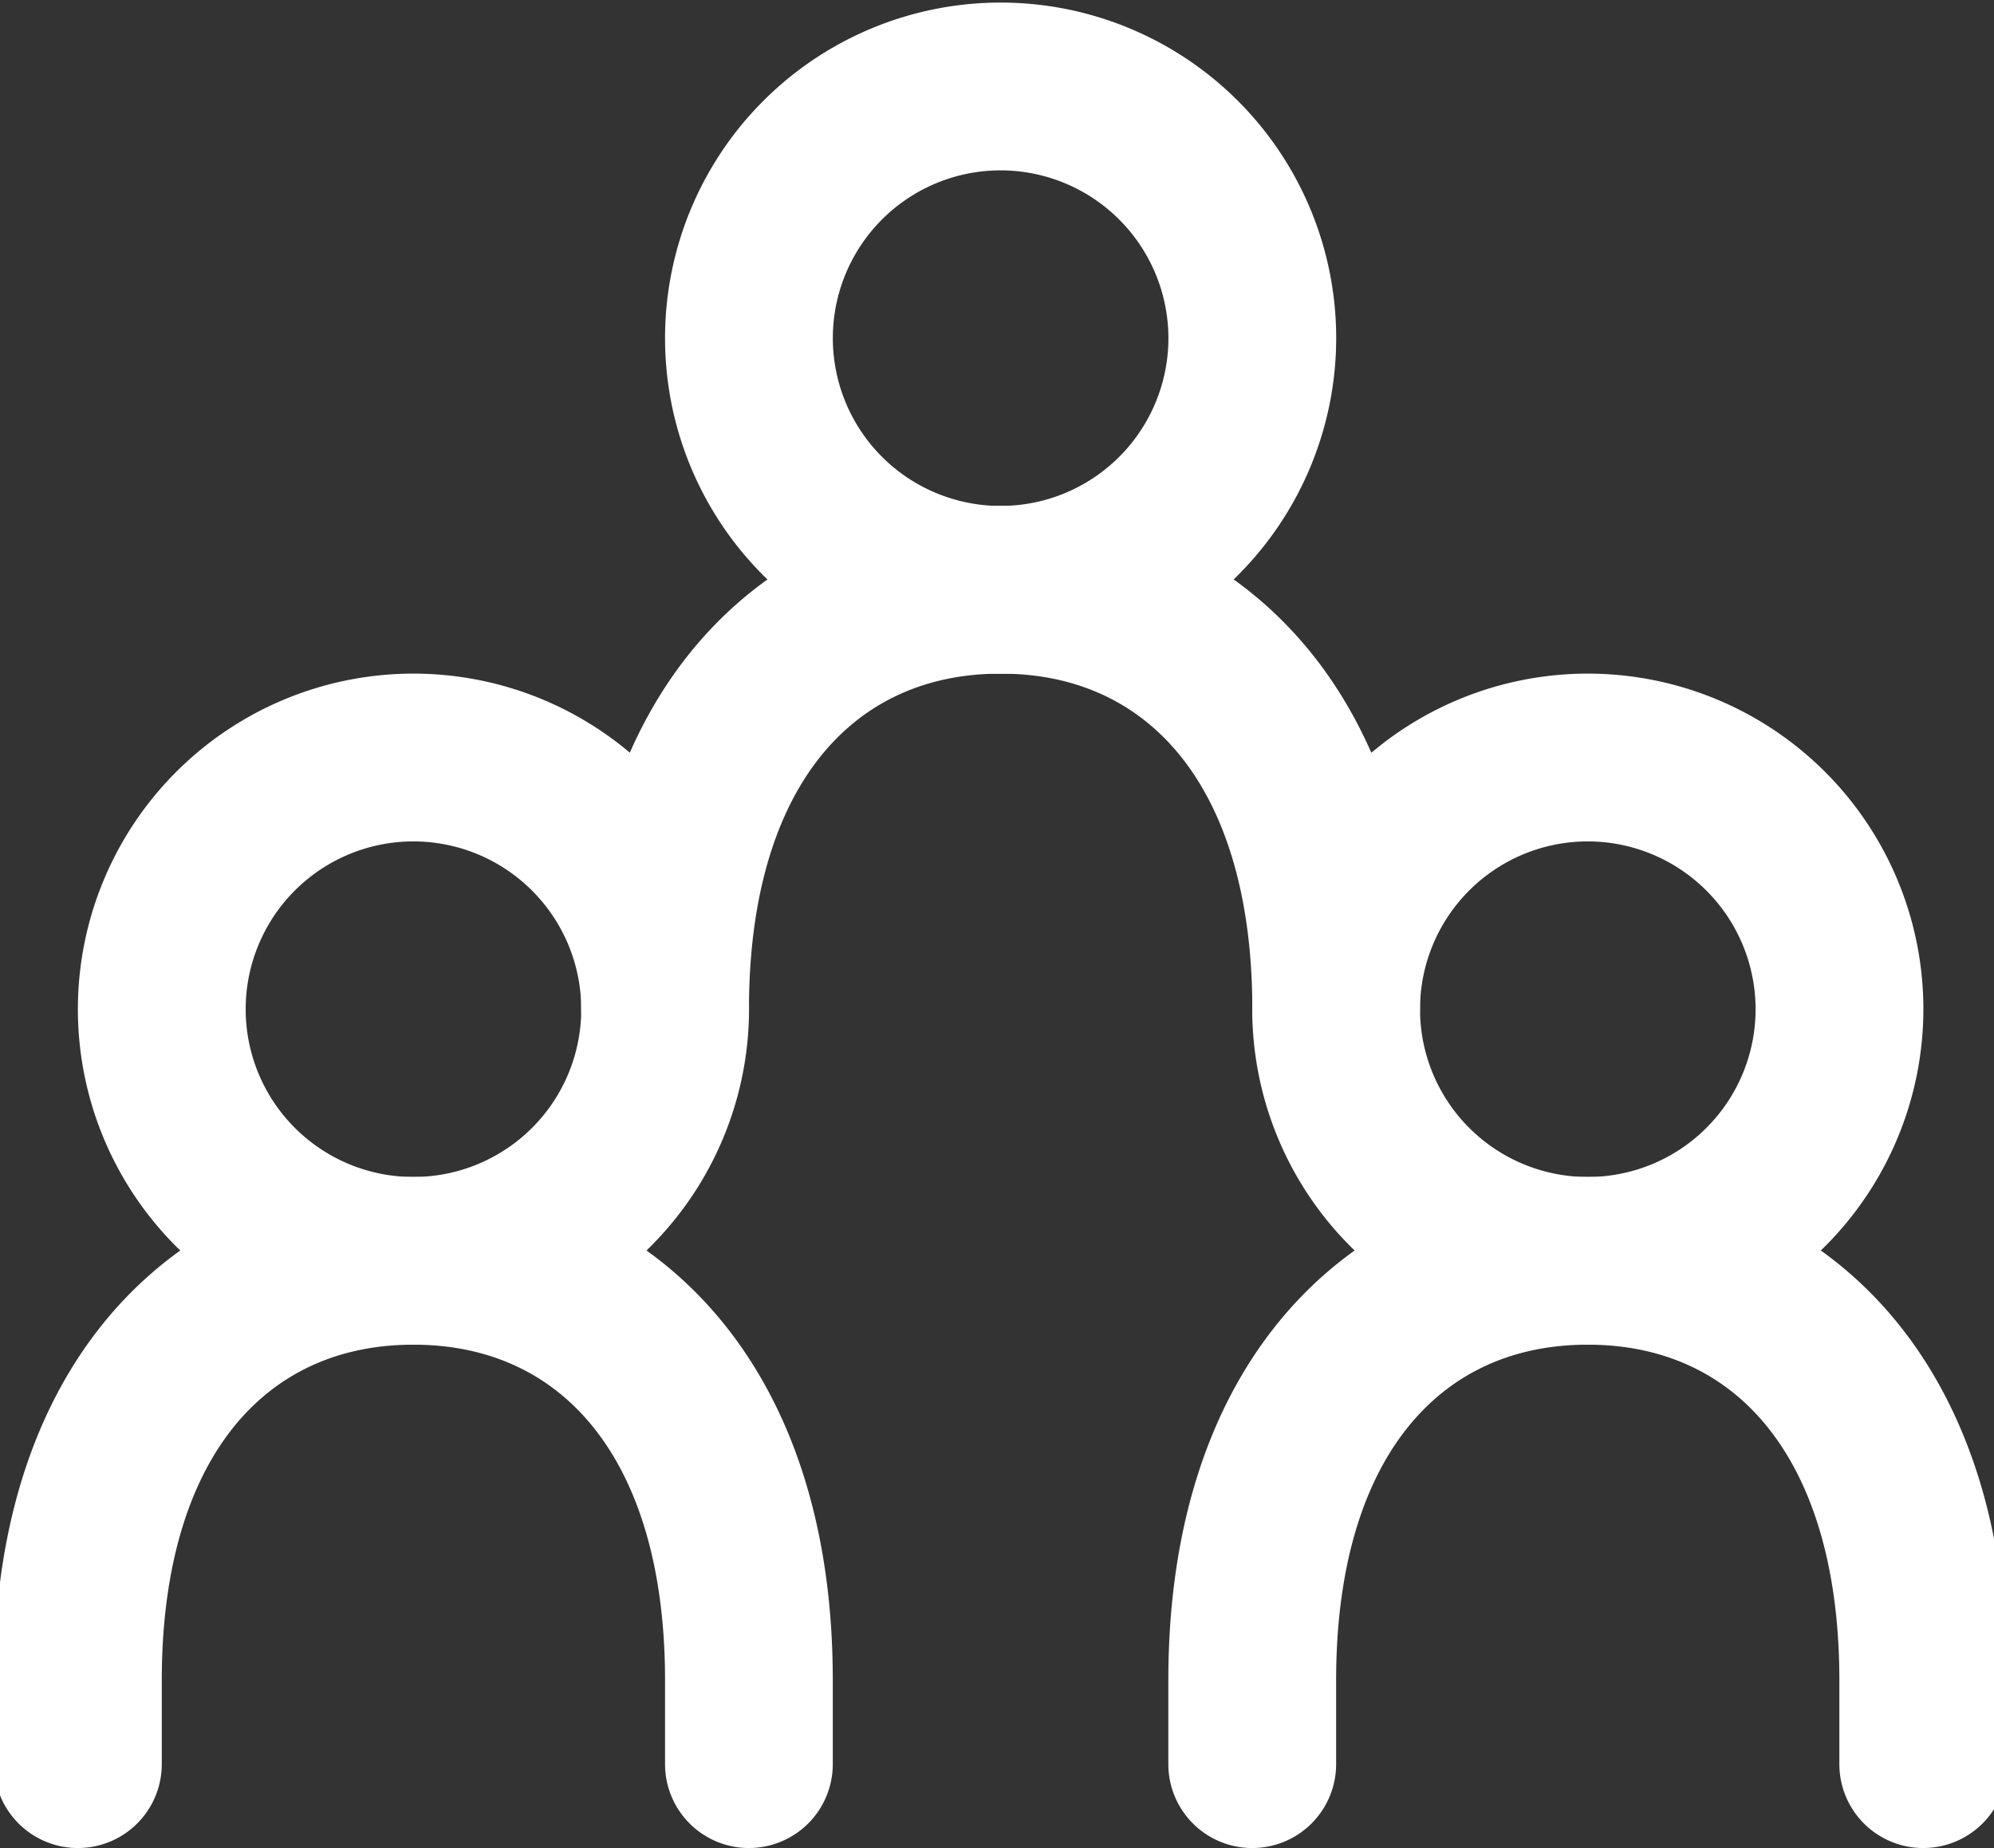 <?xml version="1.0" encoding="UTF-8"?>
<svg xmlns="http://www.w3.org/2000/svg" xmlns:xlink="http://www.w3.org/1999/xlink" width="82" height="76" viewBox="0 0 82 76">
  <rect x="0" y="0" width="82" height="76" fill="#333333" stroke="none"/>
  <defs>
    <clipPath id="clip-path">
      <rect id="矩形_30" data-name="矩形 30" width="82" height="76" transform="translate(0 -0.432)" fill="#fff"></rect>
    </clipPath>
  </defs>
  <g id="组_44" data-name="组 44" transform="translate(0 0.432)">
    <g id="组_37" data-name="组 37" clip-path="url(#clip-path)">
      <path id="路径_39" data-name="路径 39" d="M85.8,27.6A13.8,13.8,0,1,1,99.6,13.8,13.813,13.813,0,0,1,85.8,27.6m0-20.7a6.9,6.9,0,1,0,6.9,6.9,6.907,6.907,0,0,0-6.9-6.9" transform="translate(-44.651 -0.326)" fill="#fff"></path>
      <path id="路径_40" data-name="路径 40" d="M22.8,99.6A13.8,13.8,0,1,1,36.6,85.8,13.813,13.813,0,0,1,22.8,99.6m0-20.7a6.9,6.9,0,1,0,6.9,6.9,6.907,6.907,0,0,0-6.9-6.9" transform="translate(-5.797 -44.73)" fill="#fff"></path>
      <path id="路径_41" data-name="路径 41" d="M148.8,99.6a13.8,13.8,0,1,1,13.8-13.8,13.813,13.813,0,0,1-13.8,13.8m0-20.7a6.9,6.9,0,1,0,6.9,6.9,6.907,6.907,0,0,0-6.9-6.9" transform="translate(-83.504 -44.73)" fill="#fff"></path>
      <path id="路径_42" data-name="路径 42" d="M94.045,78.146A3.449,3.449,0,0,1,90.6,74.7c0-8.64-3.868-13.8-10.348-13.8S69.9,66.057,69.9,74.7a3.449,3.449,0,1,1-6.9,0C63,60.4,71.662,54,80.247,54s17.247,6.4,17.247,20.7a3.449,3.449,0,0,1-3.449,3.45" transform="translate(-39.1 -33.629)" fill="#fff"></path>
      <path id="路径_43" data-name="路径 43" d="M31.045,153.6a3.449,3.449,0,0,1-3.449-3.449V146.7c0-8.64-3.868-13.8-10.348-13.8S6.9,138.057,6.9,146.7v3.45a3.449,3.449,0,0,1-6.9,0V146.7C0,132.4,8.662,126,17.247,126s17.247,6.4,17.247,20.7v3.45a3.449,3.449,0,0,1-3.449,3.449" transform="translate(-0.247 -78.033)" fill="#fff"></path>
      <path id="路径_44" data-name="路径 44" d="M157.045,153.6a3.449,3.449,0,0,1-3.45-3.449V146.7c0-8.64-3.868-13.8-10.348-13.8S132.9,138.057,132.9,146.7v3.45a3.45,3.45,0,0,1-6.9,0V146.7c0-14.3,8.662-20.7,17.247-20.7s17.247,6.4,17.247,20.7v3.45a3.449,3.449,0,0,1-3.449,3.449" transform="translate(-77.954 -78.033)" fill="#fff"></path>
    </g>
  </g>
</svg>
